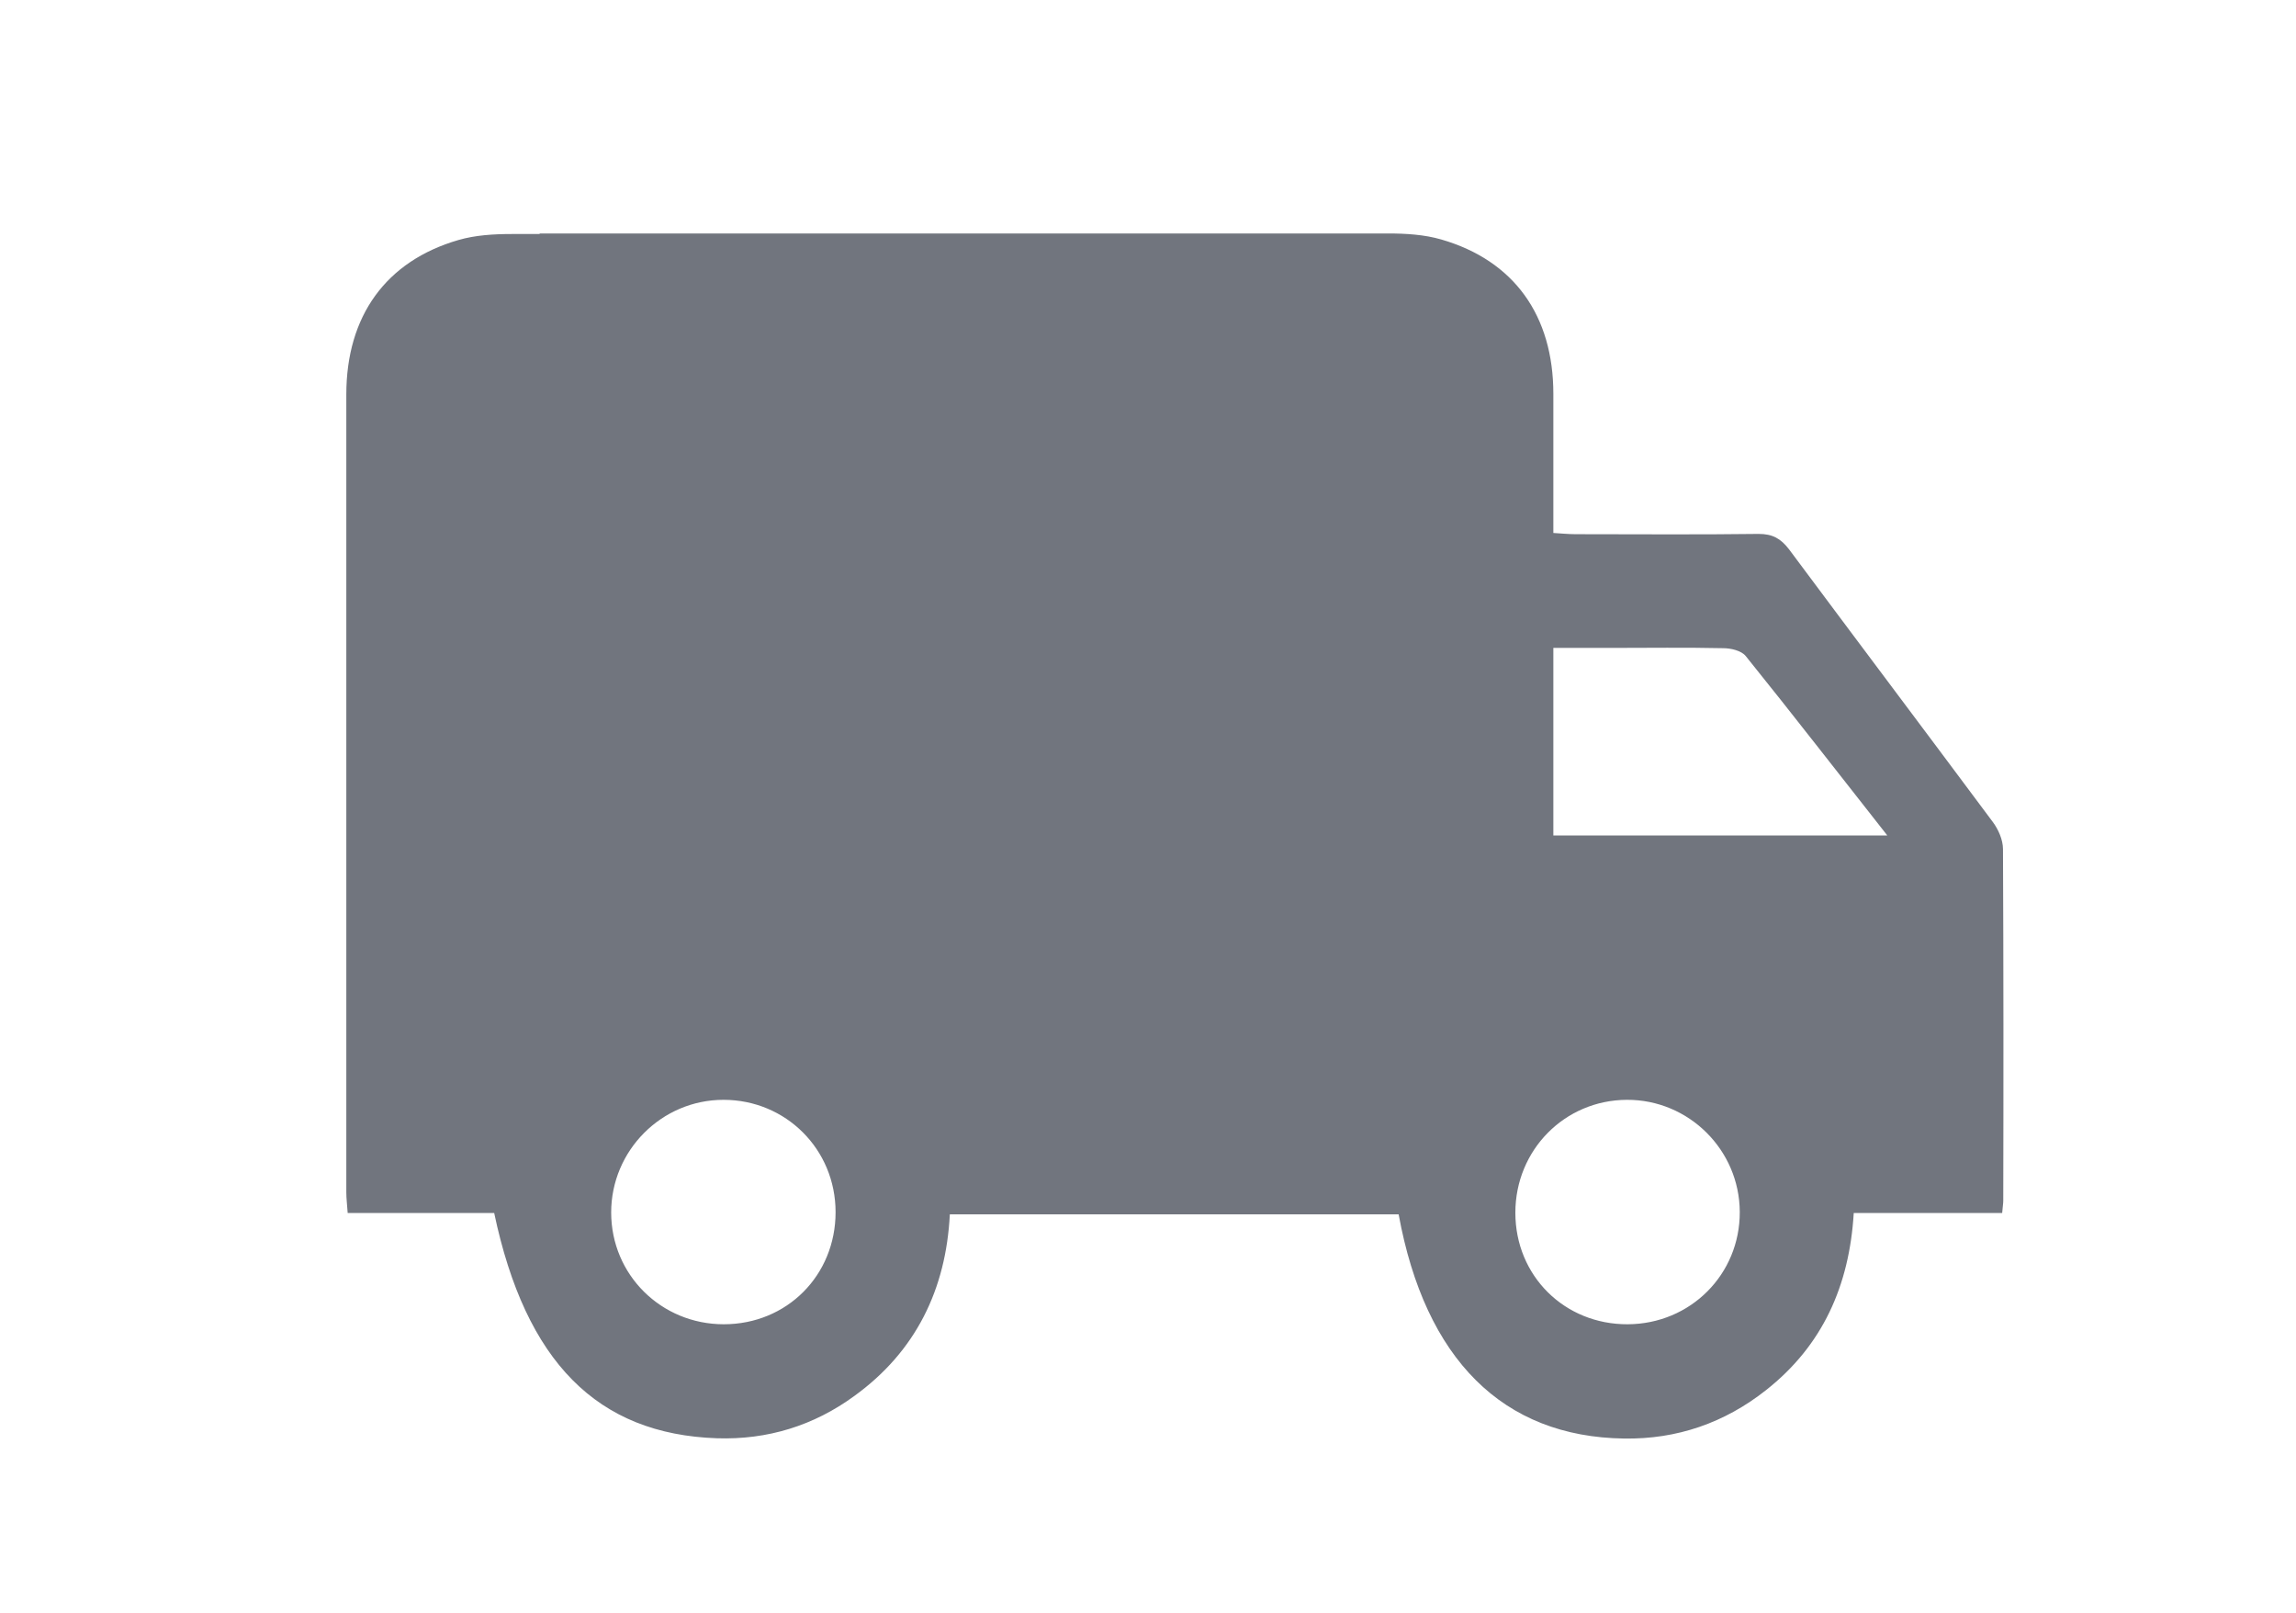 <?xml version="1.0" encoding="UTF-8"?>
<svg xmlns="http://www.w3.org/2000/svg" id="Layer_1" viewBox="0 0 84 59">
  <defs>
    <style>.cls-1{fill:#71757e;}</style>
  </defs>
  <path class="cls-1" d="M56.75,19.49c.34.02.62.05.89.05,2.23,0,4.47.02,6.7-.01.51,0,.81.17,1.11.56,2.48,3.33,4.98,6.65,7.46,9.98.2.27.37.65.37.99.02,4.29.02,8.57.01,12.86,0,.1-.02.21-.04.45h-5.43c-.16,2.66-1.14,4.85-3.21,6.48-1.52,1.2-3.26,1.8-5.19,1.77-4.43-.06-7.28-2.89-8.25-8.2h-16.42c-.14,2.74-1.24,5.01-3.49,6.64-1.49,1.09-3.18,1.61-5.03,1.55-4.38-.15-7-2.79-8.15-8.24h-5.36c-.02-.3-.05-.53-.05-.76,0-9.73,0-19.46,0-29.18,0-2.87,1.45-4.88,4.1-5.65.62-.18,1.3-.22,1.95-.22,12.38-.01,18.67,0,31.05,0M19.73,8.54c12.38,0,18.67,0,31.05,0,.65,0,1.33.04,1.95.22,2.66.77,4.1,2.78,4.1,5.65,0,9.73,0,33.06,0,23.33M69.04,30.55c-1.79-2.27-3.46-4.43-5.17-6.55-.16-.2-.54-.29-.83-.29-1.37-.03-2.73-.01-4.1-.01-.7,0-1.4,0-2.11,0v6.86h12.21ZM30.57,44.34c0-2.3-1.82-4.11-4.1-4.11-2.27,0-4.11,1.86-4.11,4.12,0,2.28,1.83,4.09,4.12,4.09,2.31,0,4.09-1.79,4.09-4.1ZM59.55,48.44c2.3-.01,4.11-1.83,4.1-4.11-.01-2.27-1.87-4.11-4.13-4.1-2.28.01-4.08,1.84-4.08,4.13,0,2.31,1.8,4.09,4.11,4.08Z"></path>
</svg>
